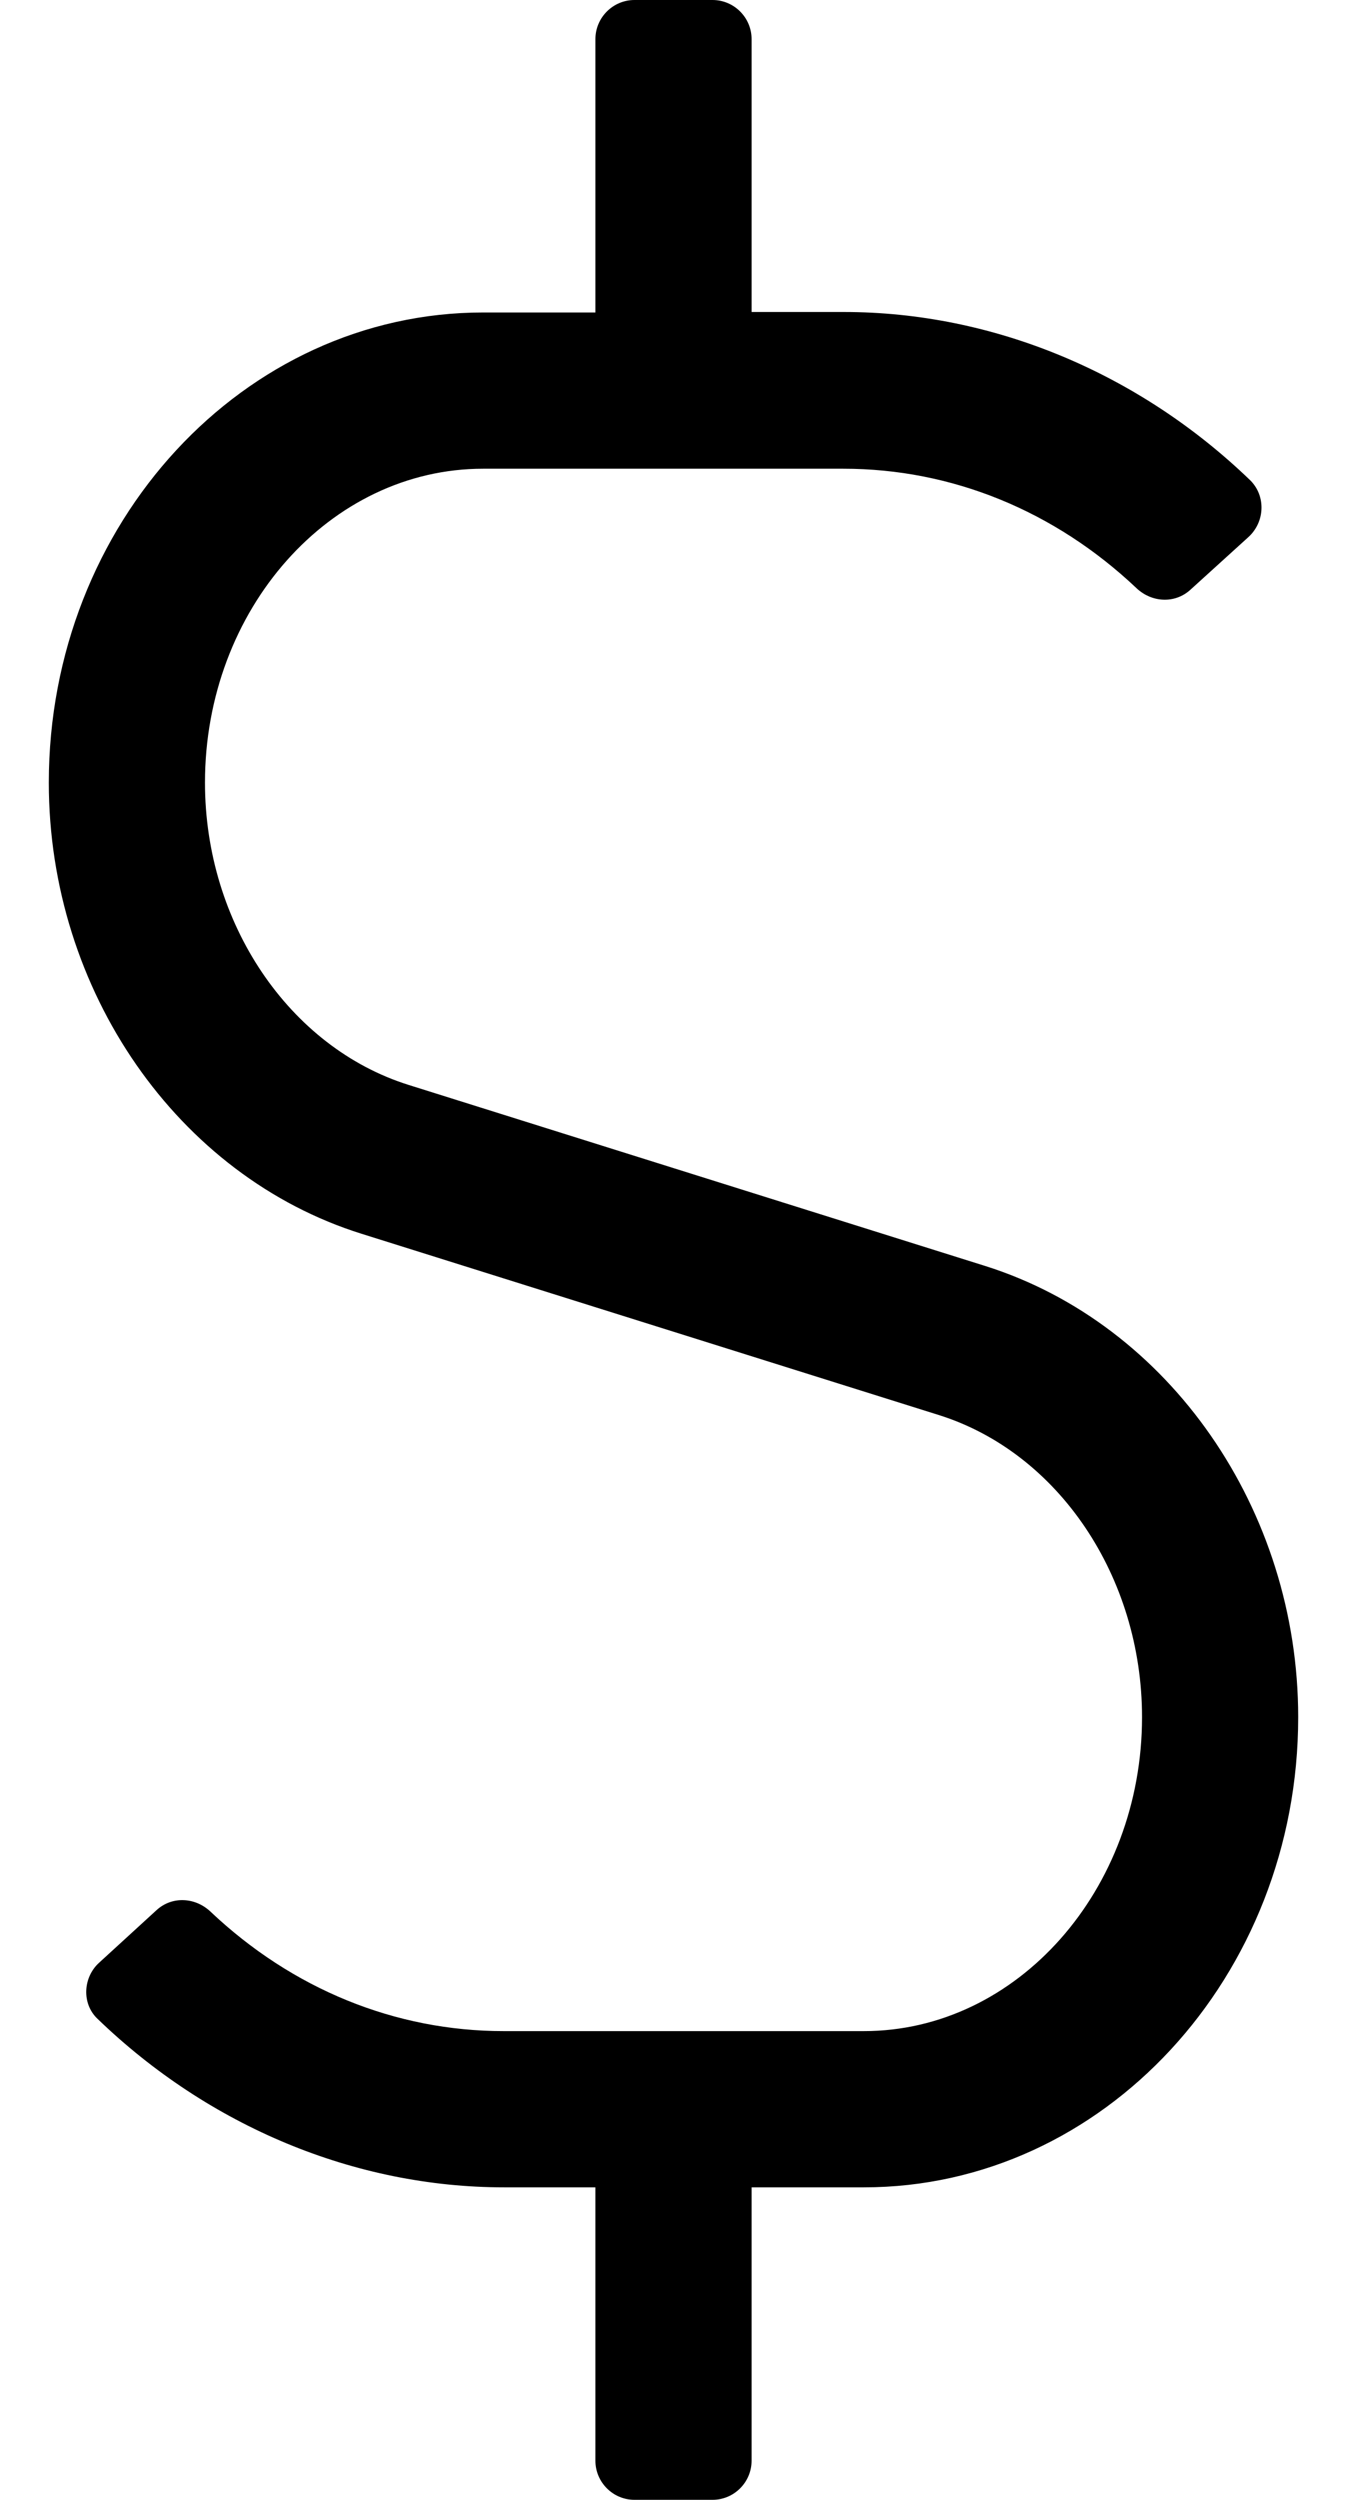 <?xml version="1.0" standalone="no"?>
<!DOCTYPE svg PUBLIC "-//W3C//DTD SVG 1.1//EN" "http://www.w3.org/Graphics/SVG/1.1/DTD/svg11.dtd" >
<svg xmlns="http://www.w3.org/2000/svg" xmlns:xlink="http://www.w3.org/1999/xlink" version="1.1" viewBox="-10 0 276 512">
   <path fill="currentColor"
d="M191.9 259.3c37.699 11.9 64.1 49.9 64.1 92.4c0 53.1 -39.9 96.3 -89 96.3h-23v56c0 4.4 -3.6 8 -8 8h-16c-4.4 0 -8 -3.6 -8 -8v-56h-18.7c-30.6 0 -60.5 -12.5 -83.3 -34.5
c-3.3 -3.1 -3 -8.5 0.3 -11.5l11.8 -10.8c3.2 -2.9 7.9 -2.601 11 0.3c16.801 15.9 37.9 24.5 60.101 24.5h73.8c31.4 0 57 -28.9 57 -64.3c0 -28.7 -17.1 -54.2 -41.7 -61.9l-118.2 -37.1
c-37.699 -11.8 -64.1 -49.8 -64.1 -92.4c0 -53.1 39.9 -96.3 89 -96.3h23v-56c0 -4.4 3.6 -8 8 -8h16c4.4 0 8 3.6 8 8v55.9h18.9c30.6 0 60.5 12.5 83.3 34.5c3.2 3.199 3 8.5 -0.4 11.6
l-11.899 10.8c-3.2 2.9 -7.9 2.601 -11 -0.3c-16.801 -15.9 -37.9 -24.5 -60.101 -24.5h-73.8c-31.4 0 -57 28.8 -57 64.3c0 28.7 17.2 54.2 41.7 61.9z" />
</svg>
